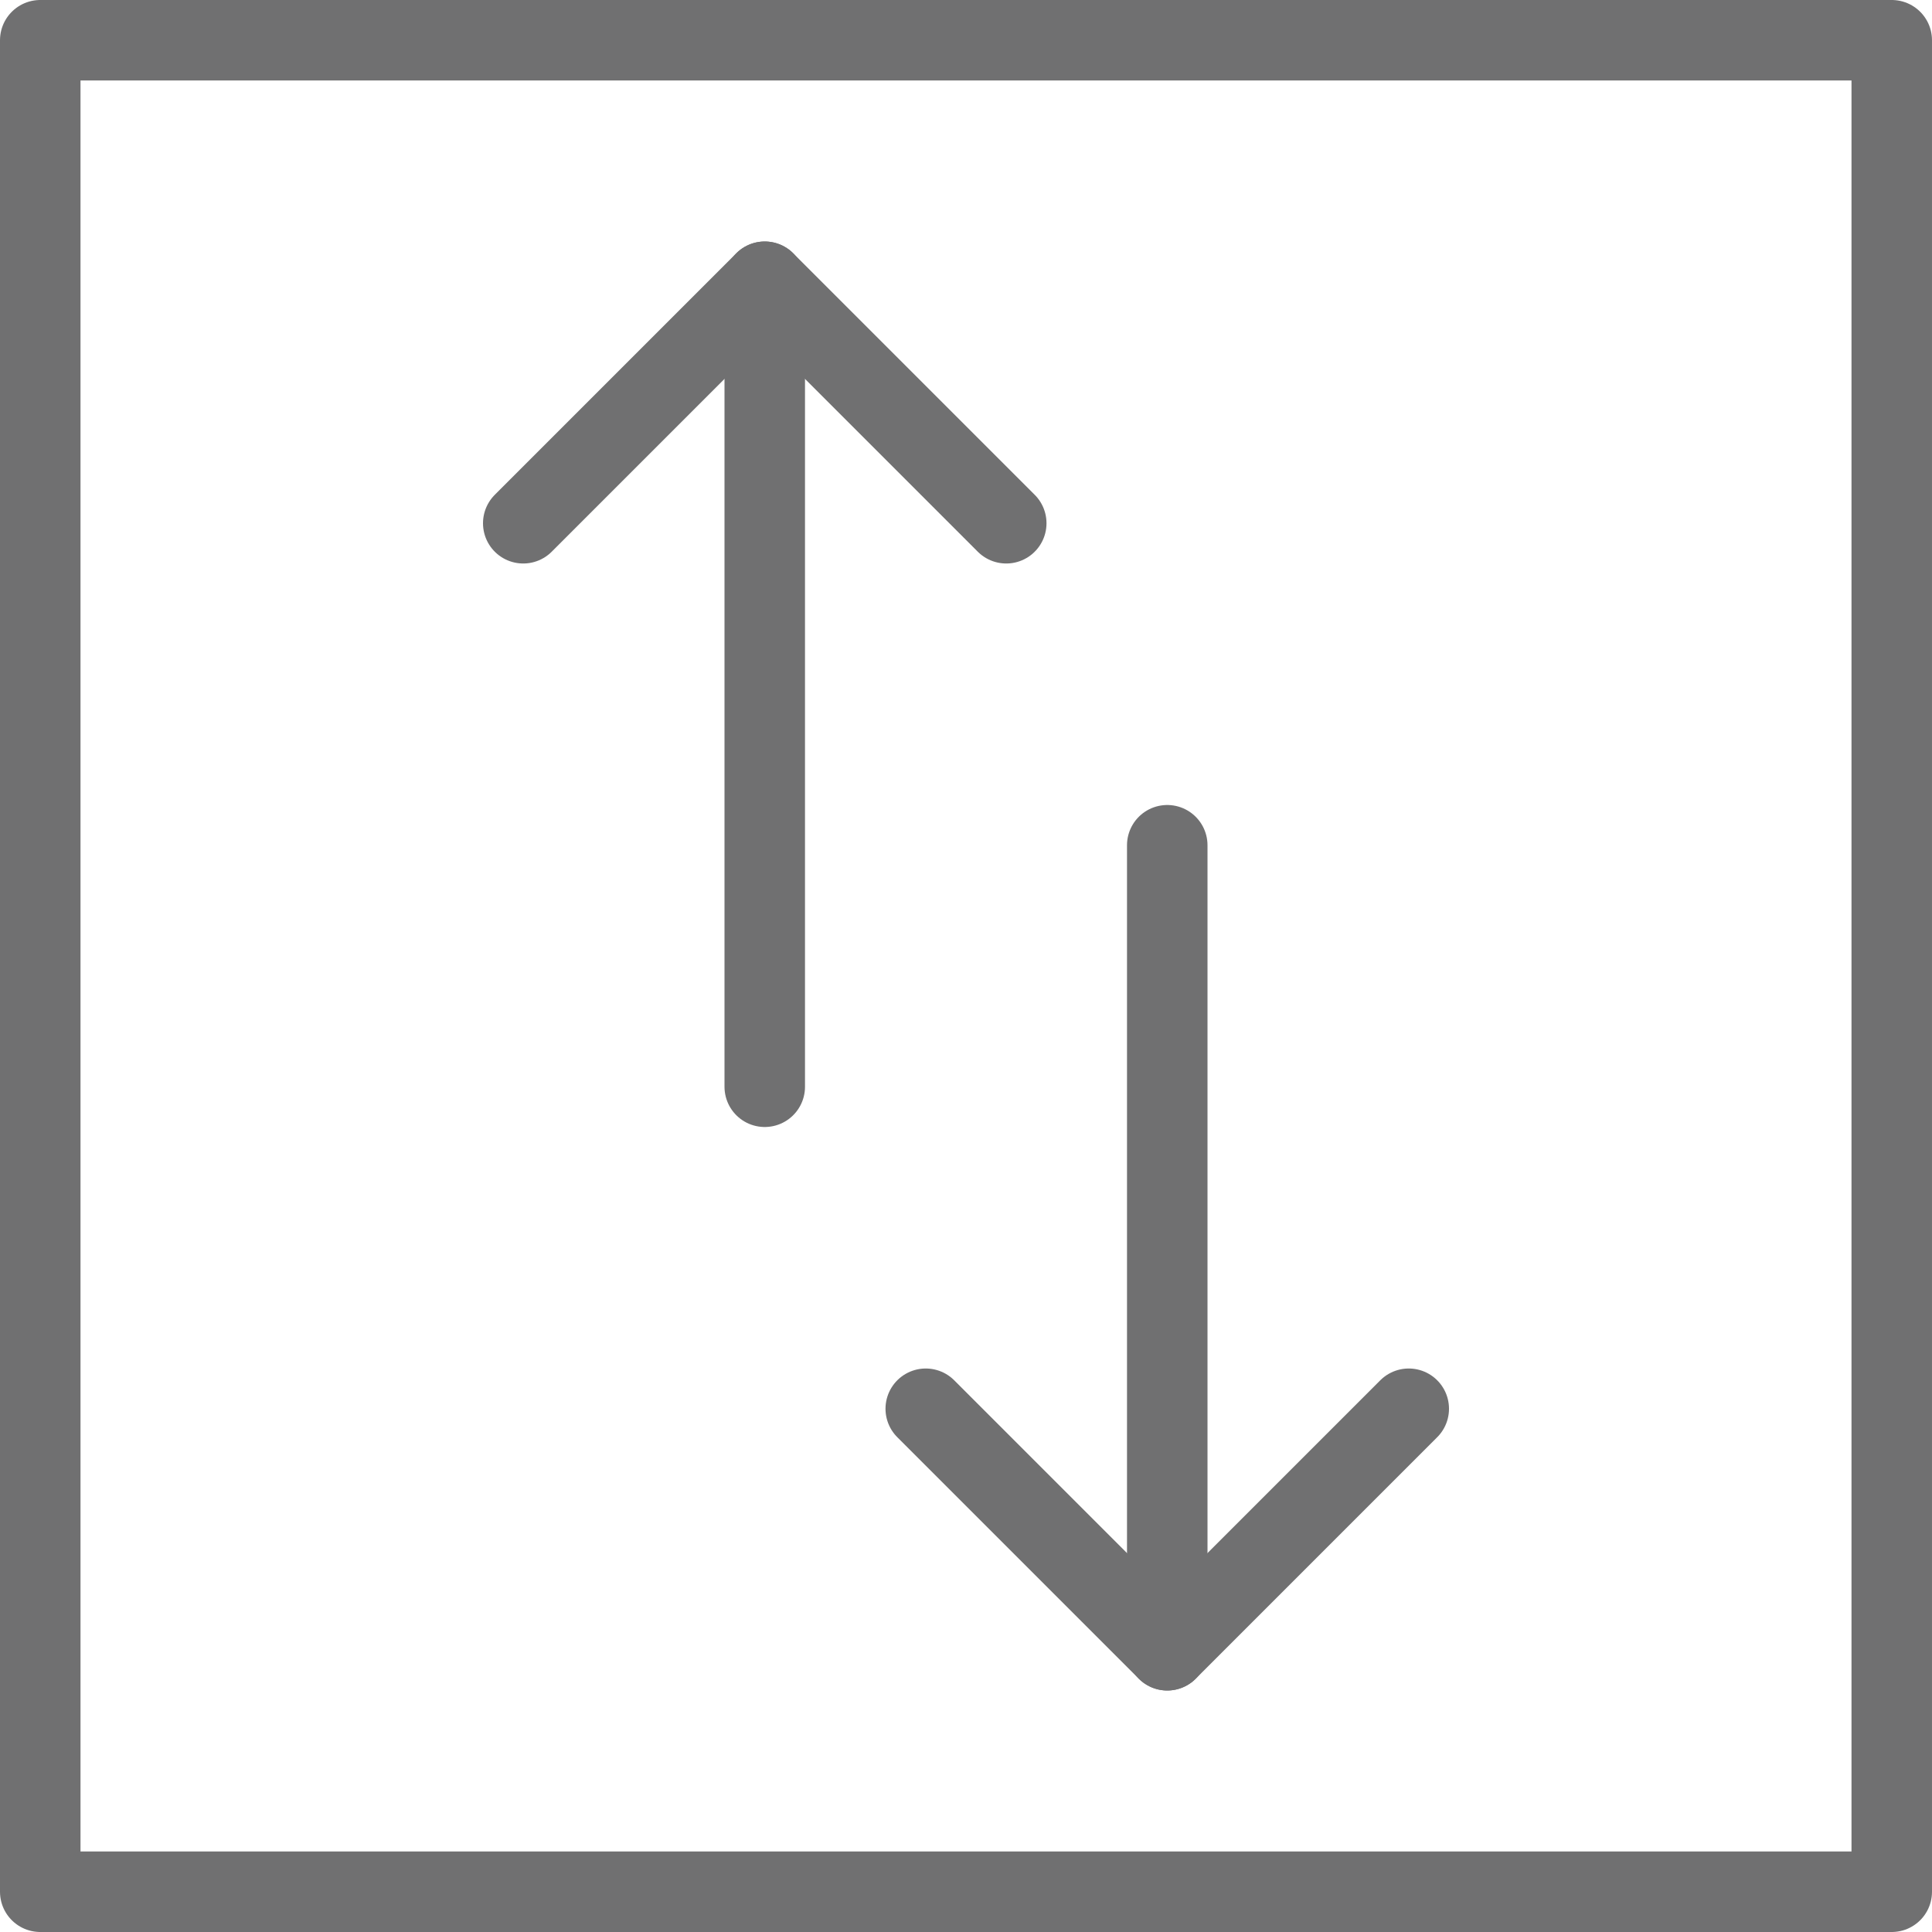 <?xml version="1.0" encoding="utf-8"?>
<!-- Generator: Adobe Illustrator 19.1.0, SVG Export Plug-In . SVG Version: 6.00 Build 0)  -->
<svg version="1.1" id="Layer_1" xmlns="http://www.w3.org/2000/svg" xmlns:xlink="http://www.w3.org/1999/xlink" x="0px" y="0px"
	 viewBox="0 0 24 24" style="enable-background:new 0 0 24 24;" xml:space="preserve">
<style type="text/css">
	.st0{fill:none;stroke:#707071;stroke-linecap:round;stroke-linejoin:round;stroke-miterlimit:10;}
	.st1{fill:none;stroke:#707071;stroke-linejoin:round;stroke-miterlimit:10;}
</style>
<g>
	<line class="st0" x1="9.5" y1="3.5" x2="9.5" y2="13.5"/>
	<line class="st0" x1="14.5" y1="10.5" x2="14.5" y2="20.5"/>
	<polyline class="st0" points="12.5,6.5 9.5,3.5 6.5,6.5 	"/>
	<polyline class="st0" points="17.5,17.5 14.5,20.5 11.5,17.5 	"/>
	<rect x="0.5" y="0.5" class="st0" width="23" height="23"/>
</g>
</svg>
